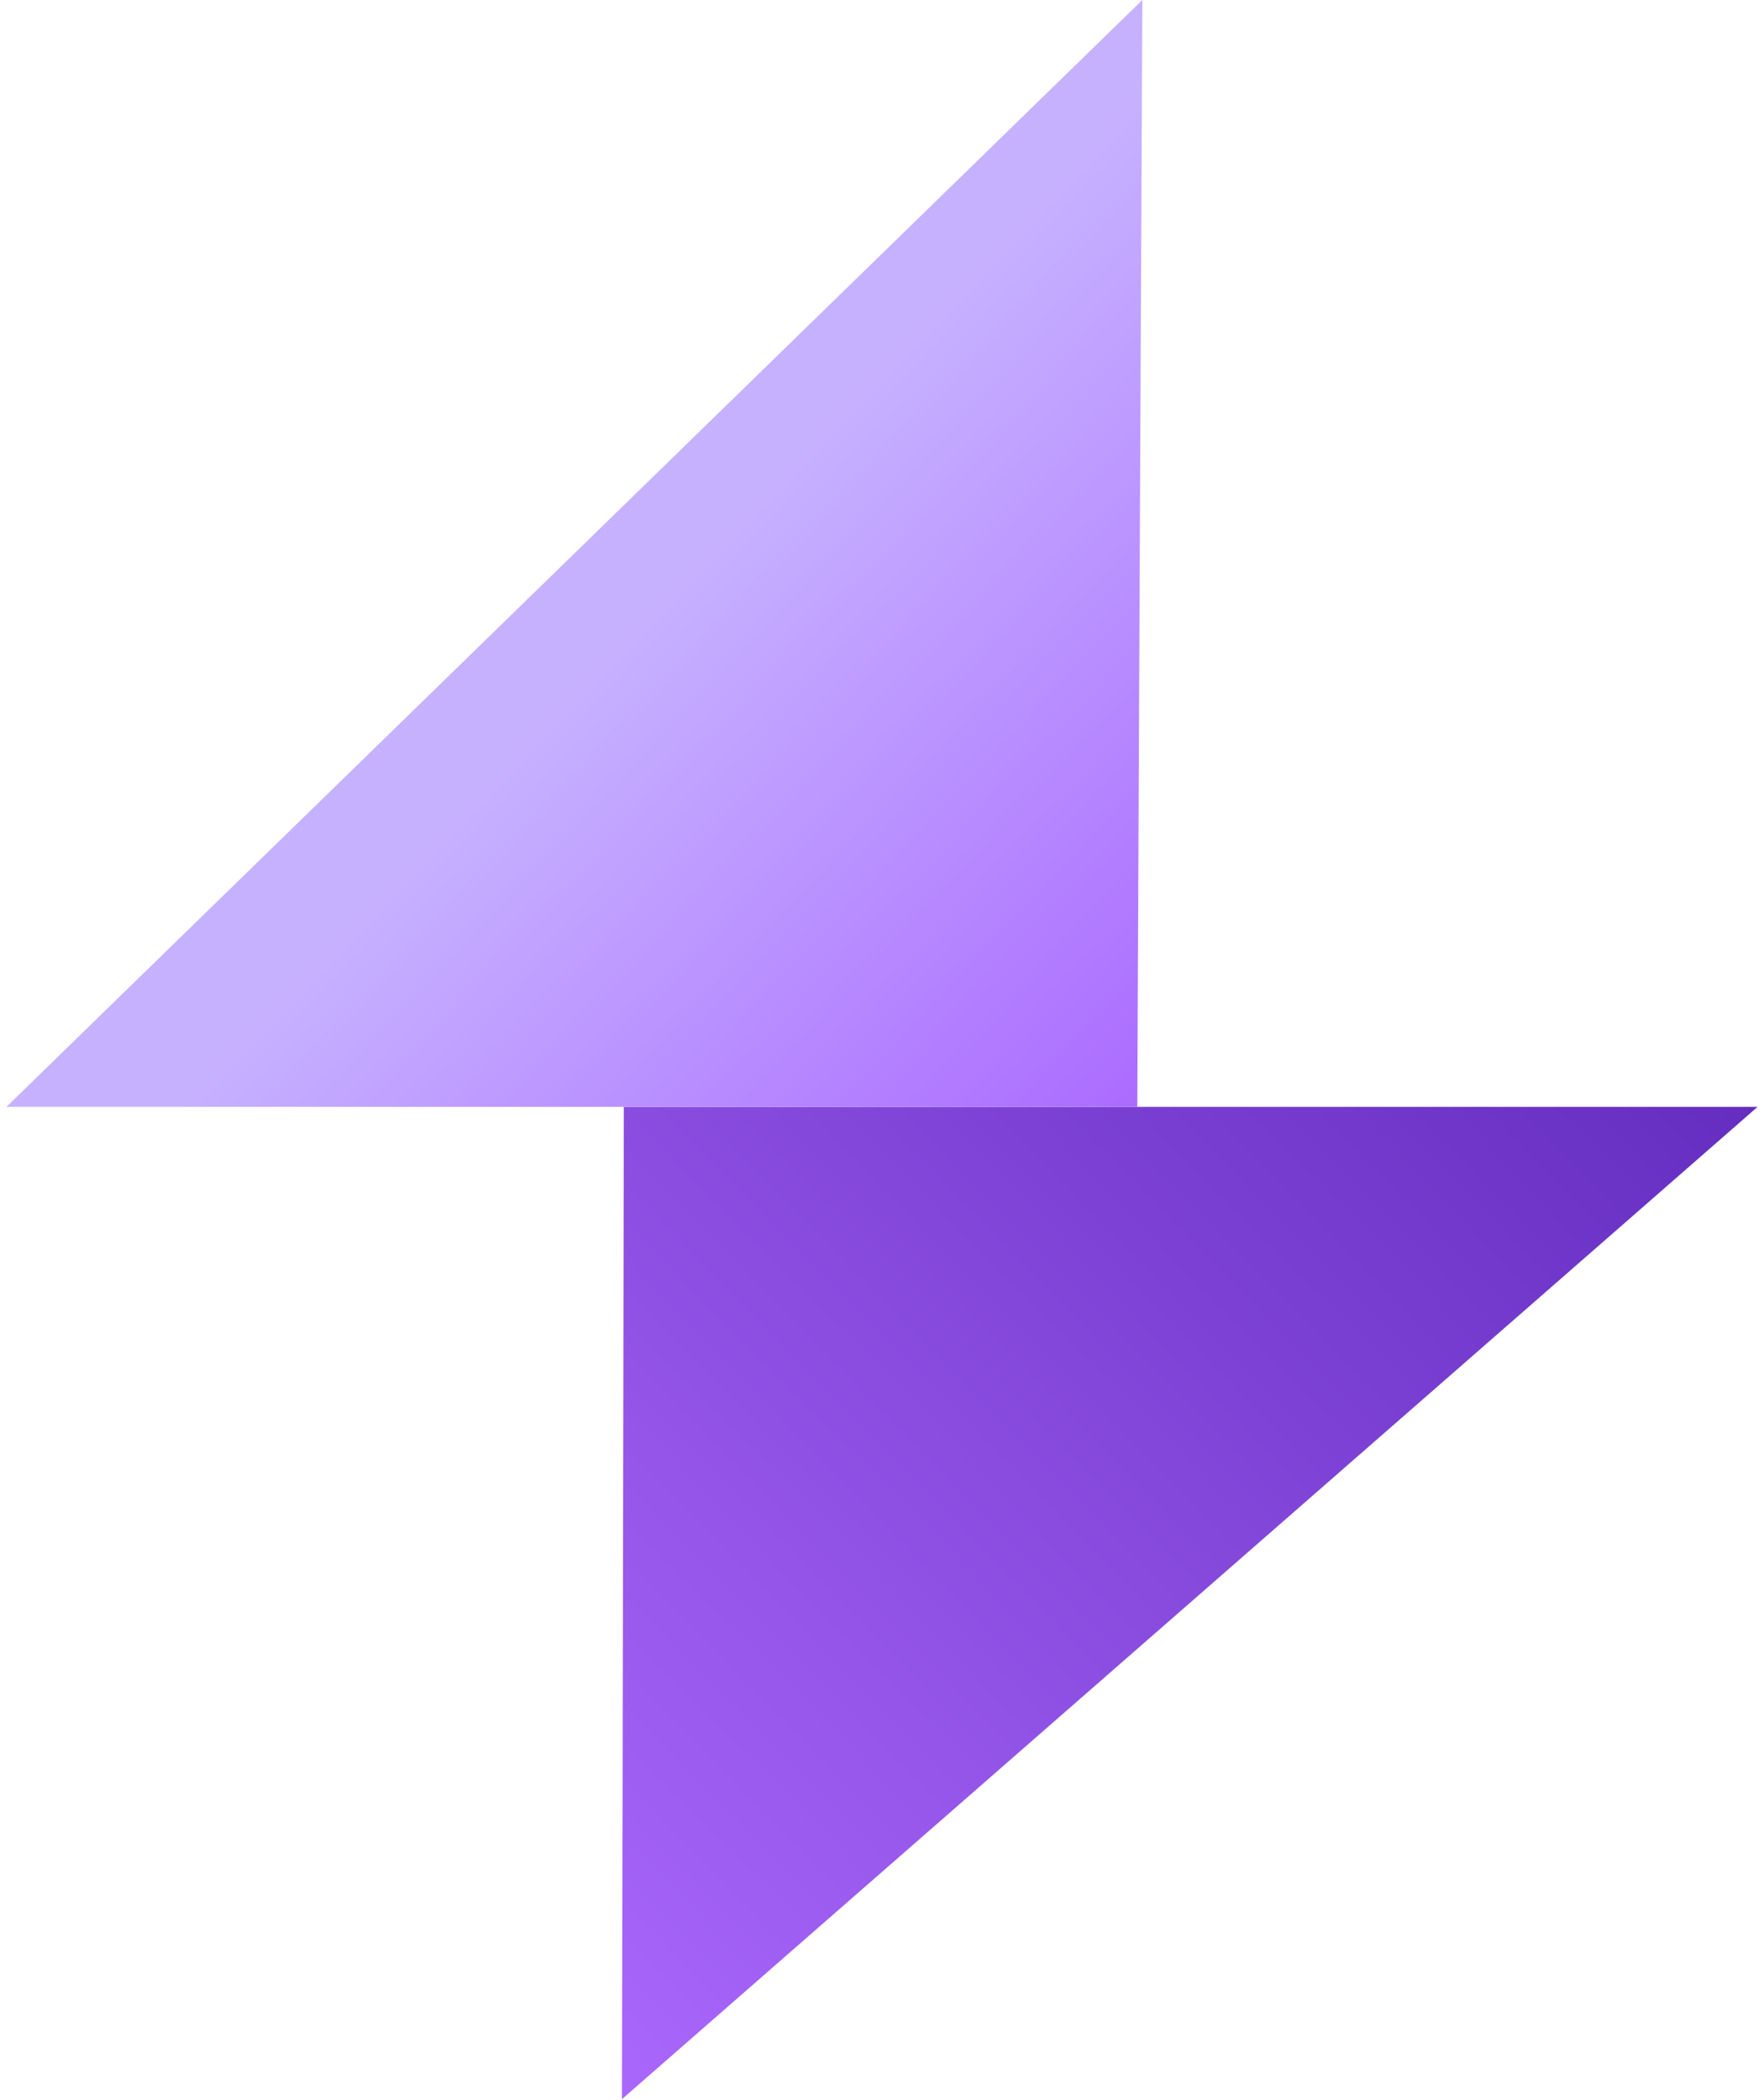 <svg xmlns="http://www.w3.org/2000/svg" width="0.84em" height="1em" viewBox="0 0 256 307"><defs><linearGradient id="SVGYww9Xd5g" x1="-24.513%" x2="130.064%" y1="75.564%" y2="-56.513%"><stop offset="0%" stop-color="#AB68FC"/><stop offset="86%" stop-color="#5521B3"/></linearGradient><linearGradient id="SVGKNSTCdBW" x1="104.596%" x2="48.252%" y1="100.586%" y2="48.39%"><stop offset="2%" stop-color="#AA69FF"/><stop offset="86%" stop-color="#C6B1FF"/></linearGradient></defs><path fill="url(#SVGYww9Xd5g)" d="M89.976 306.862L256 161.802H90.258s-.246 139.468-.282 145.06"/><path fill="url(#SVGKNSTCdBW)" d="M166.059 0L0 161.803h165.32S166.024 4.22 166.06 0"/></svg>
